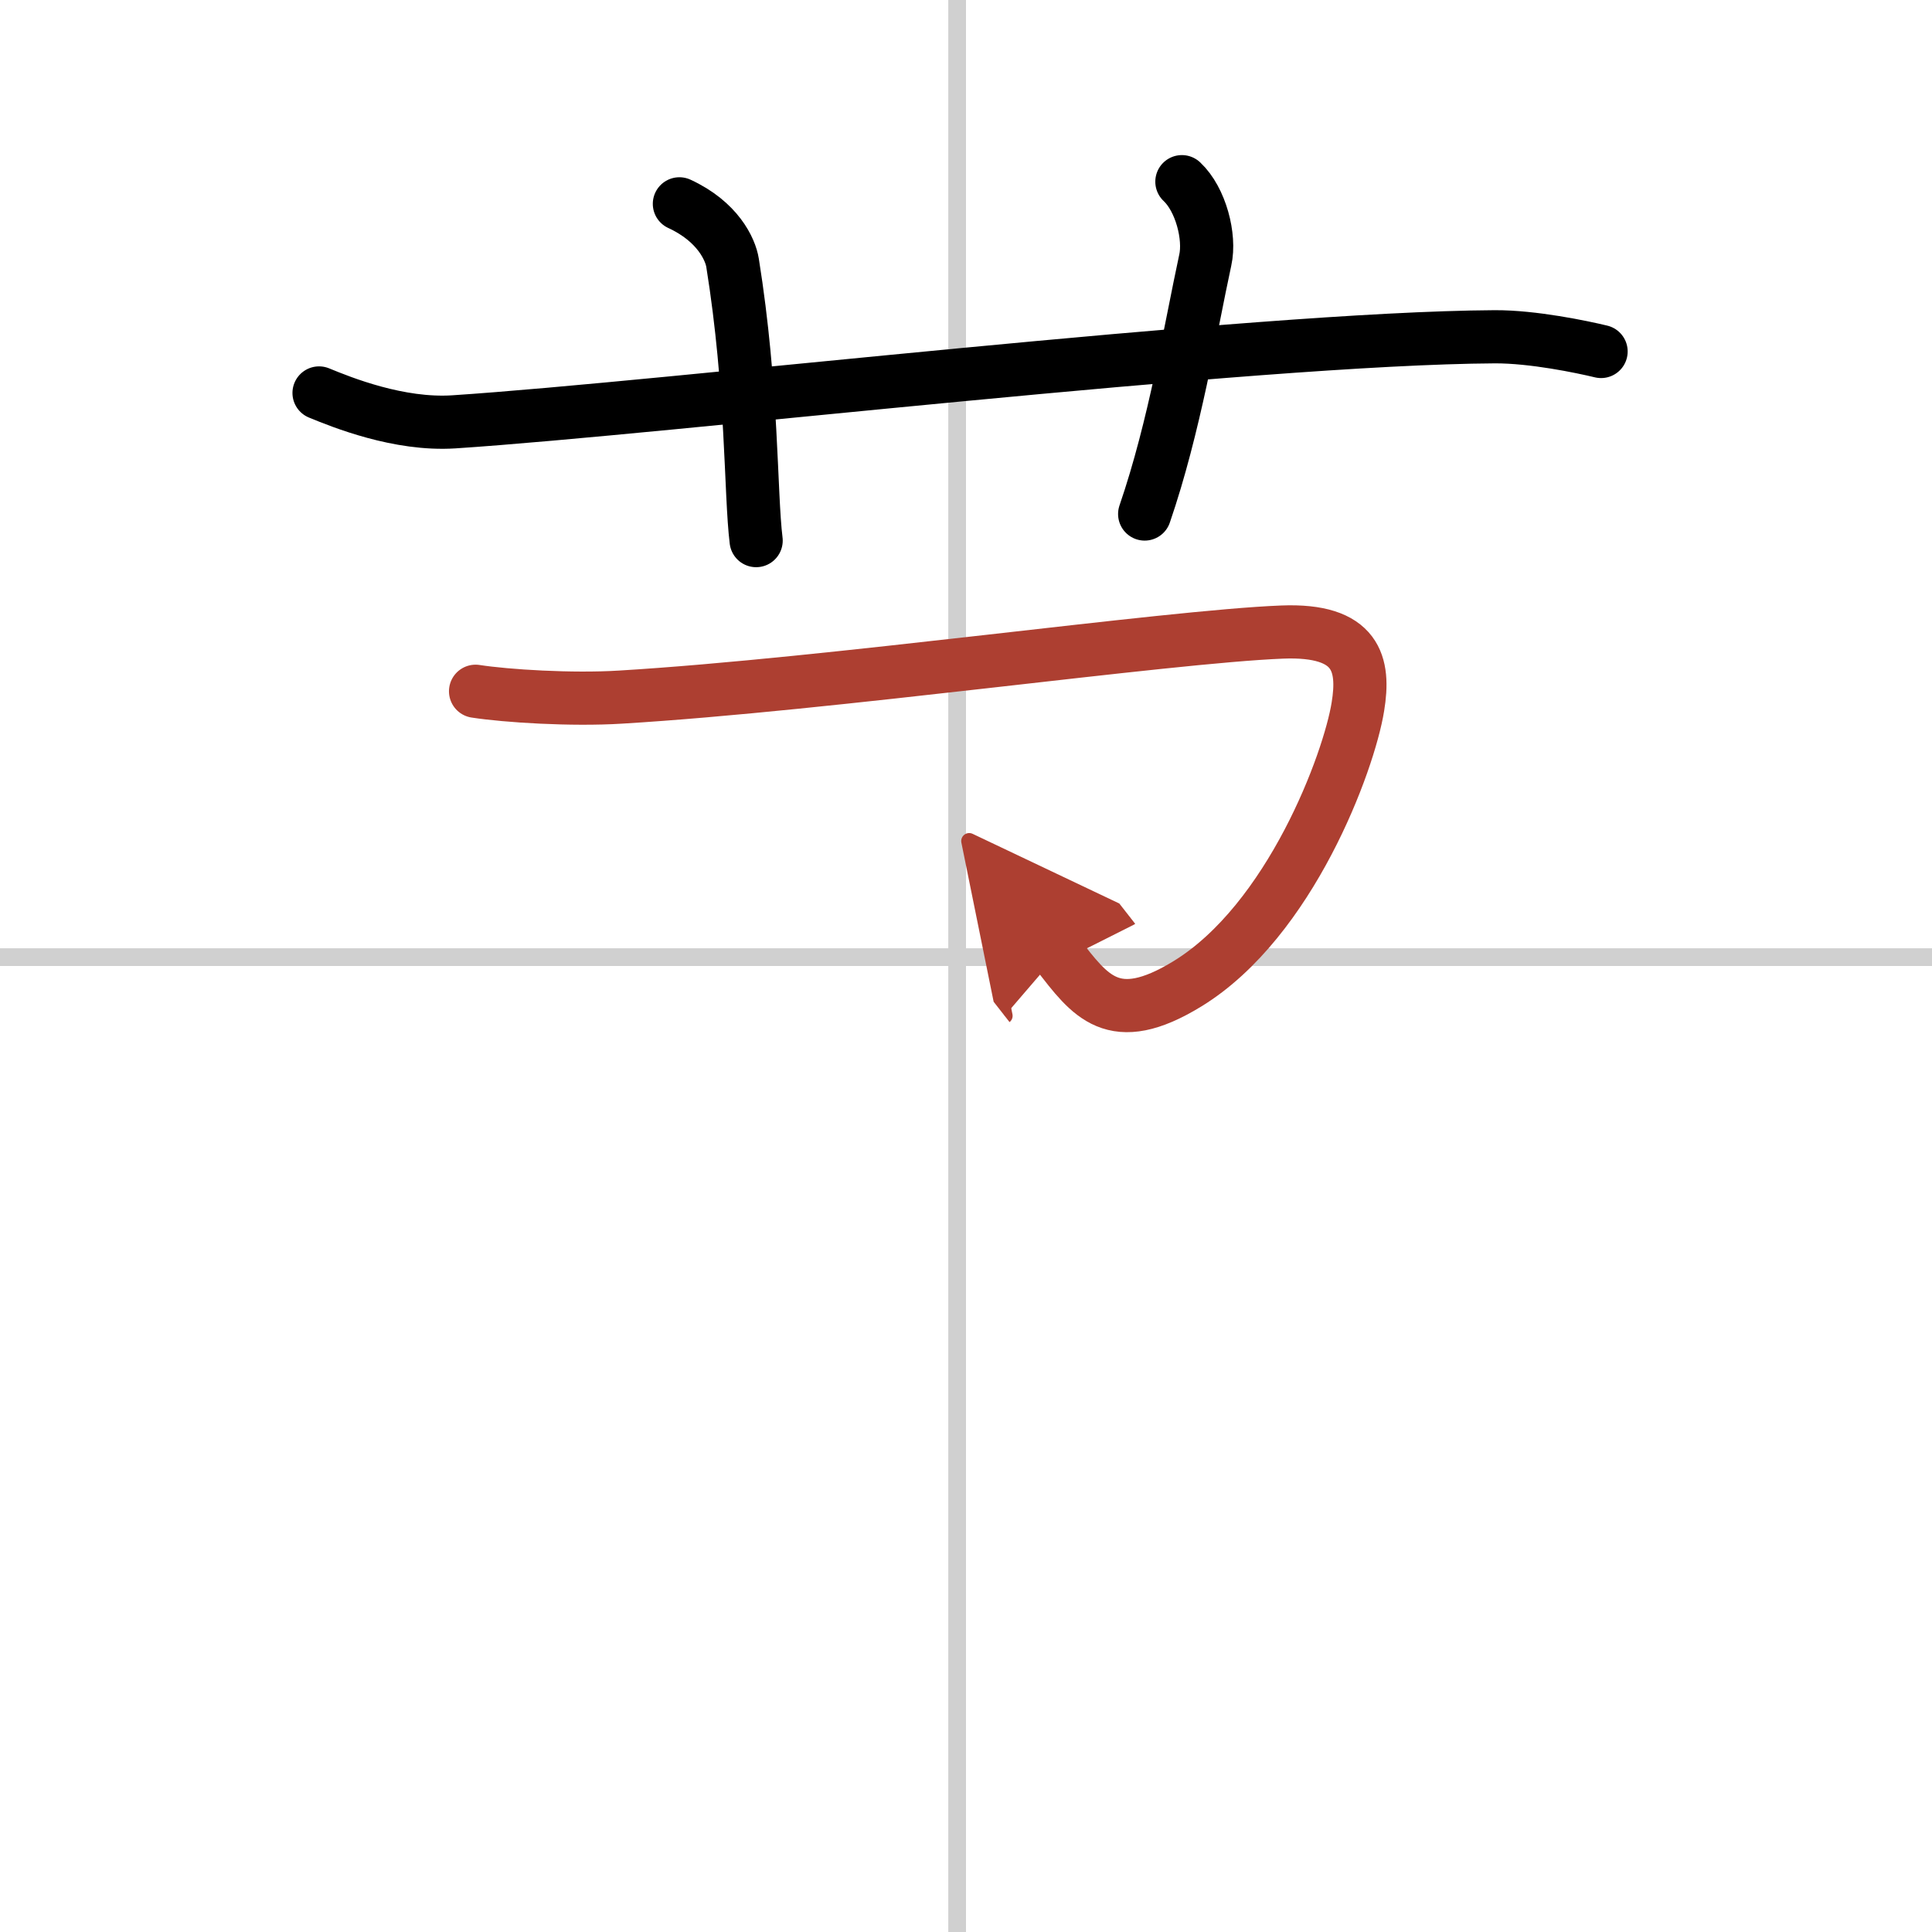 <svg width="400" height="400" viewBox="0 0 109 109" xmlns="http://www.w3.org/2000/svg"><defs><marker id="a" markerWidth="4" orient="auto" refX="1" refY="5" viewBox="0 0 10 10"><polyline points="0 0 10 5 0 10 1 5" fill="#ad3f31" stroke="#ad3f31"/></marker></defs><g fill="none" stroke="#000" stroke-linecap="round" stroke-linejoin="round" stroke-width="3"><rect width="100%" height="100%" fill="#fff" stroke="#fff"/><line x1="54" x2="54" y2="109" stroke="#d0d0d0" stroke-width="1"/><line x2="109" y1="54" y2="54" stroke="#d0d0d0" stroke-width="1"/><path d="m18 22.17c1.29 0.53 4.5 1.83 7.6 1.63 11.91-0.78 45.02-4.72 58.73-4.8 2.16-0.01 4.92 0.57 6 0.83"/><path d="m38.33 11.5c2.17 1 2.88 2.57 3 3.33 1.14 7.1 1 13 1.33 15.67"/><path d="m66.68 10.25c1.07 1 1.61 3.12 1.32 4.42-0.83 3.83-1.72 9.38-3.42 14.33"/><path d="m26.83 39c1.75 0.27 5.42 0.5 8.17 0.33 11.8-0.71 30.79-3.41 37.33-3.67 4.25-0.17 4.67 1.83 4.28 4.21-0.5 3.12-3.81 12.07-9.61 15.63-4.21 2.58-5.5 0.67-7.33-1.67" marker-end="url(#a)" stroke="#ad3f31"/></g></svg>

